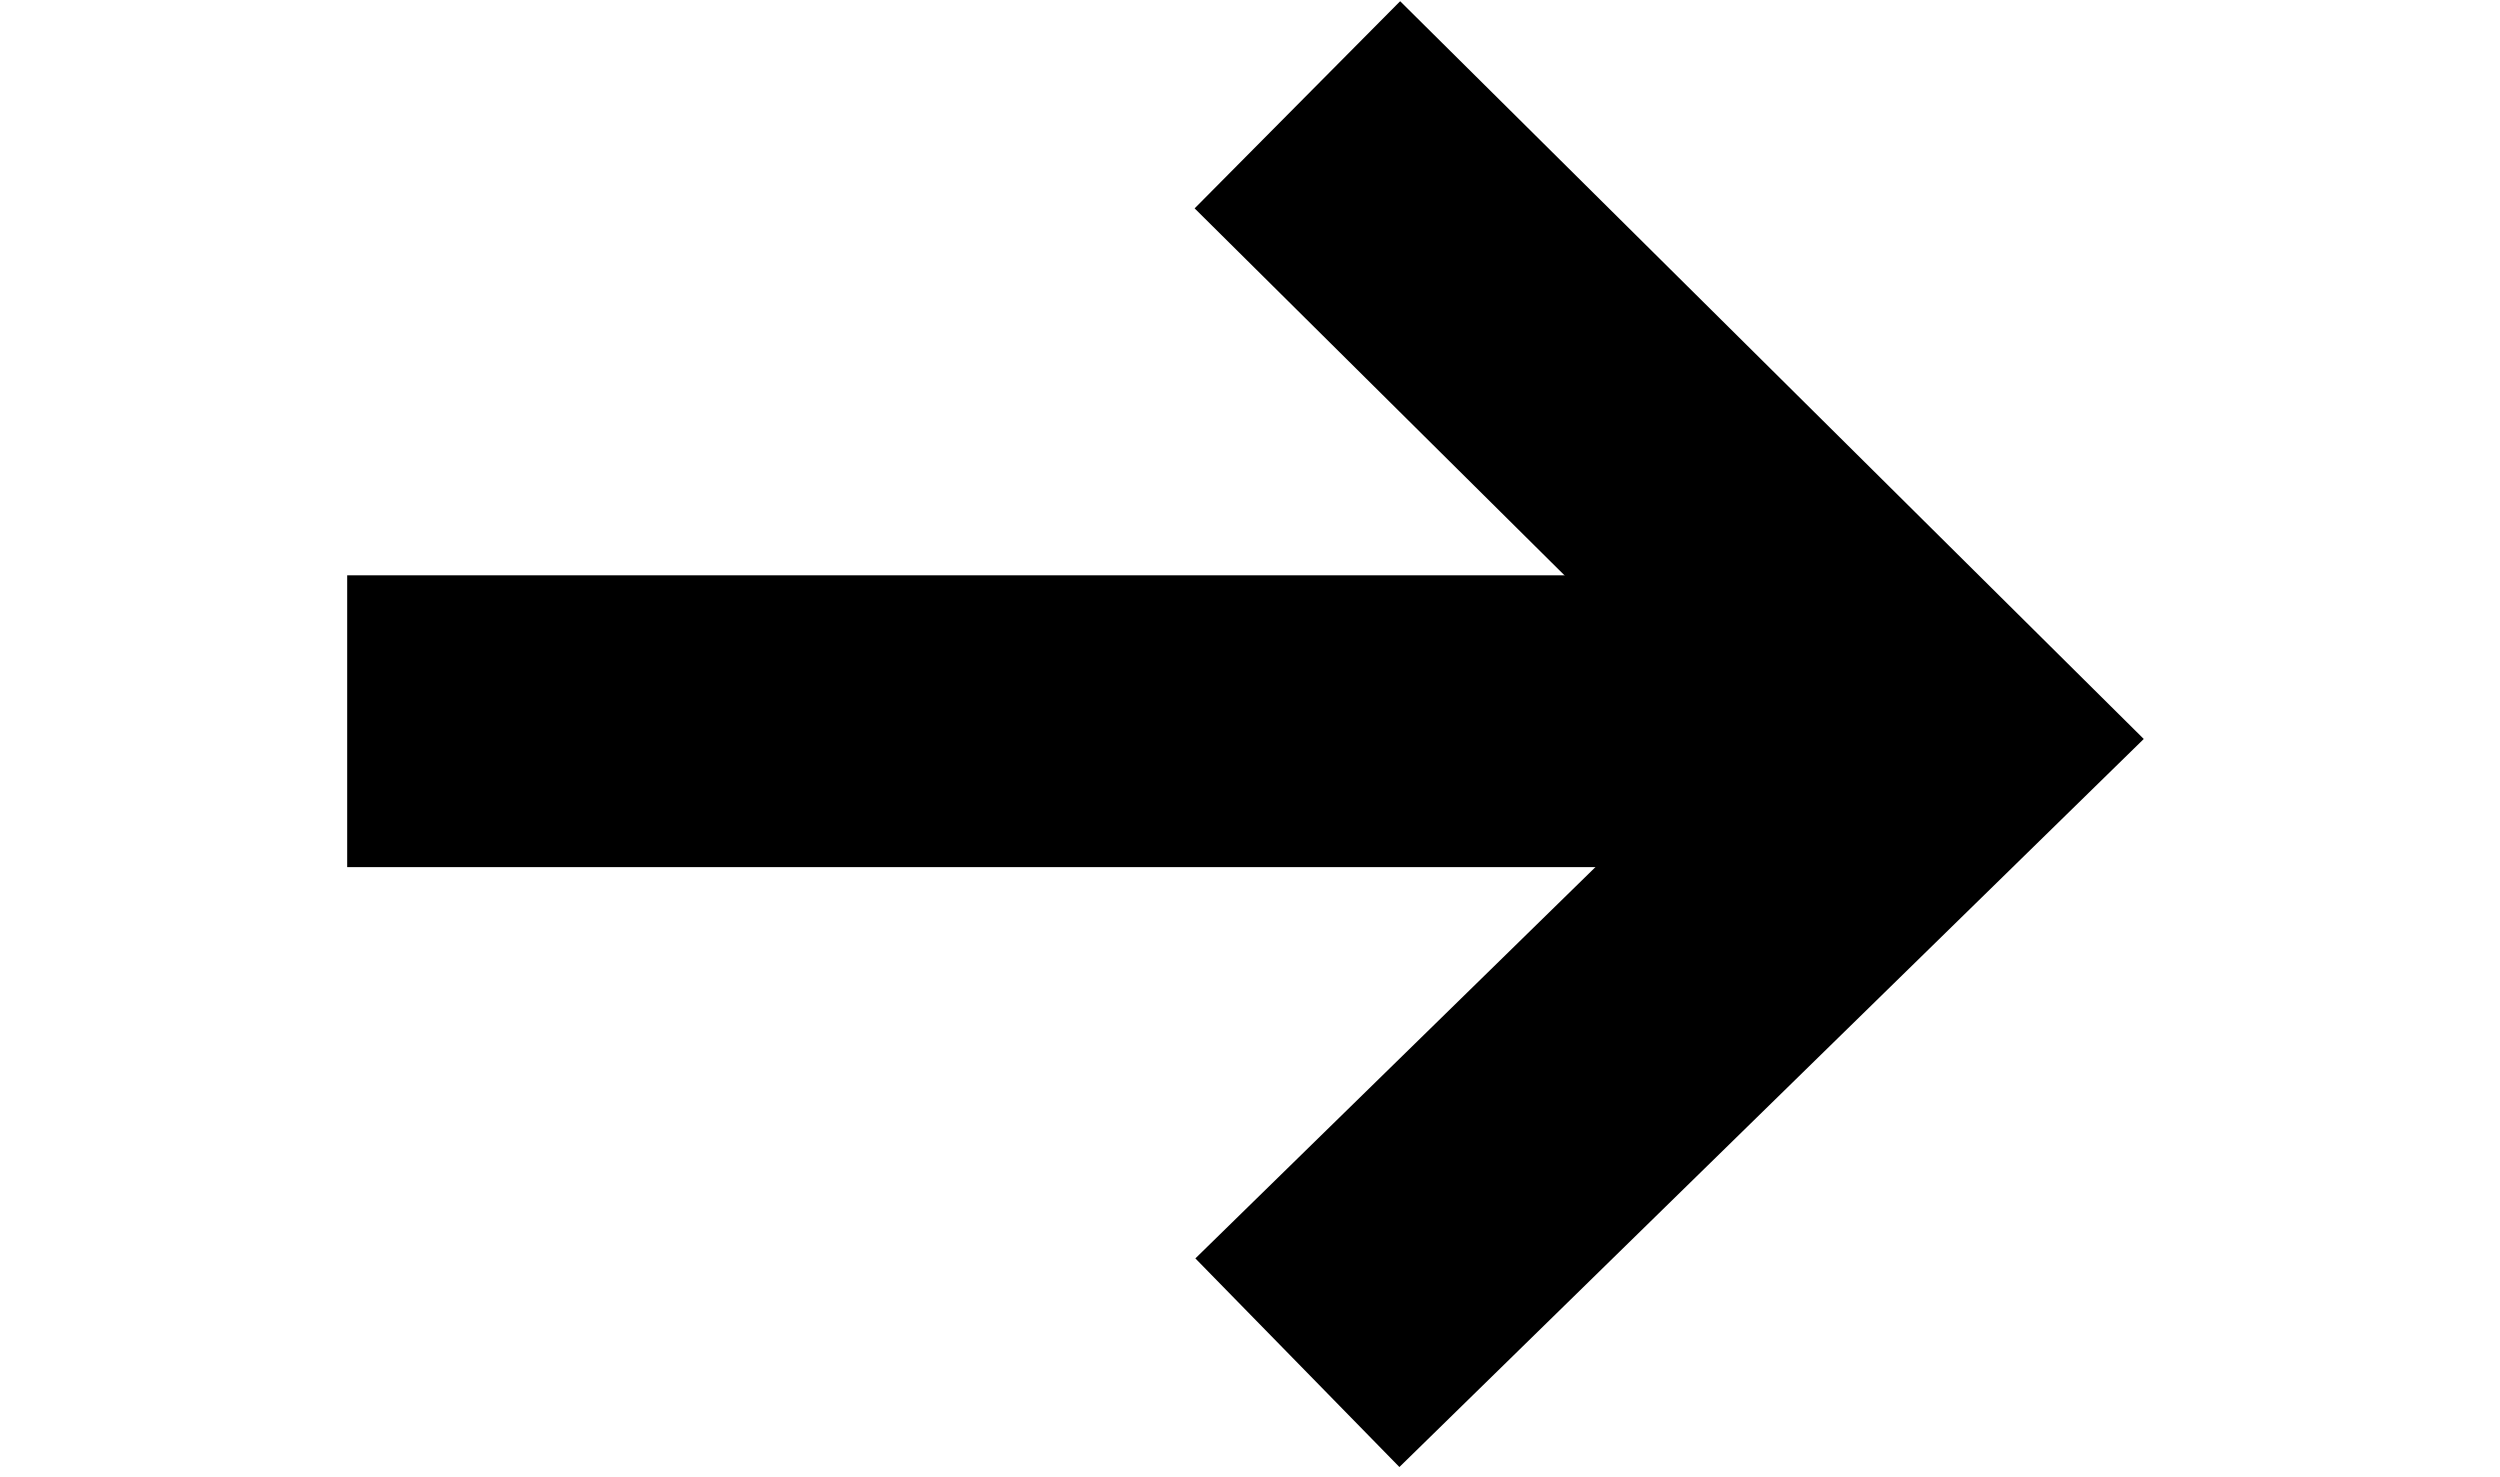 <?xml version="1.0" encoding="UTF-8" standalone="no"?>
<svg width="44px" height="26px" viewBox="0 0 99 81" version="1.1" xmlns="http://www.w3.org/2000/svg" xmlns:xlink="http://www.w3.org/1999/xlink">
    <!-- Generator: Sketch 42 (36781) - http://www.bohemiancoding.com/sketch -->
    <title>arrow-black</title>
    <desc>Created with Sketch.</desc>
    <defs></defs>
    <g id="Page-1" stroke="none" stroke-width="1" fill="none" fill-rule="evenodd">
        <g id="arrow-black" transform="translate(7, 5)" stroke-width="16" stroke="#000000">
            <g id="Page-1">
                <g id="Group-2">
                    <path d="M0.998,34.545 L67.818,34.545" id="Line" stroke-linecap="square"></path>
                    <polyline id="Path-2" points="45.098 0.746 80.106 35.478 45.098 69.719"></polyline>
                </g>
            </g>
        </g>
    </g>
</svg>